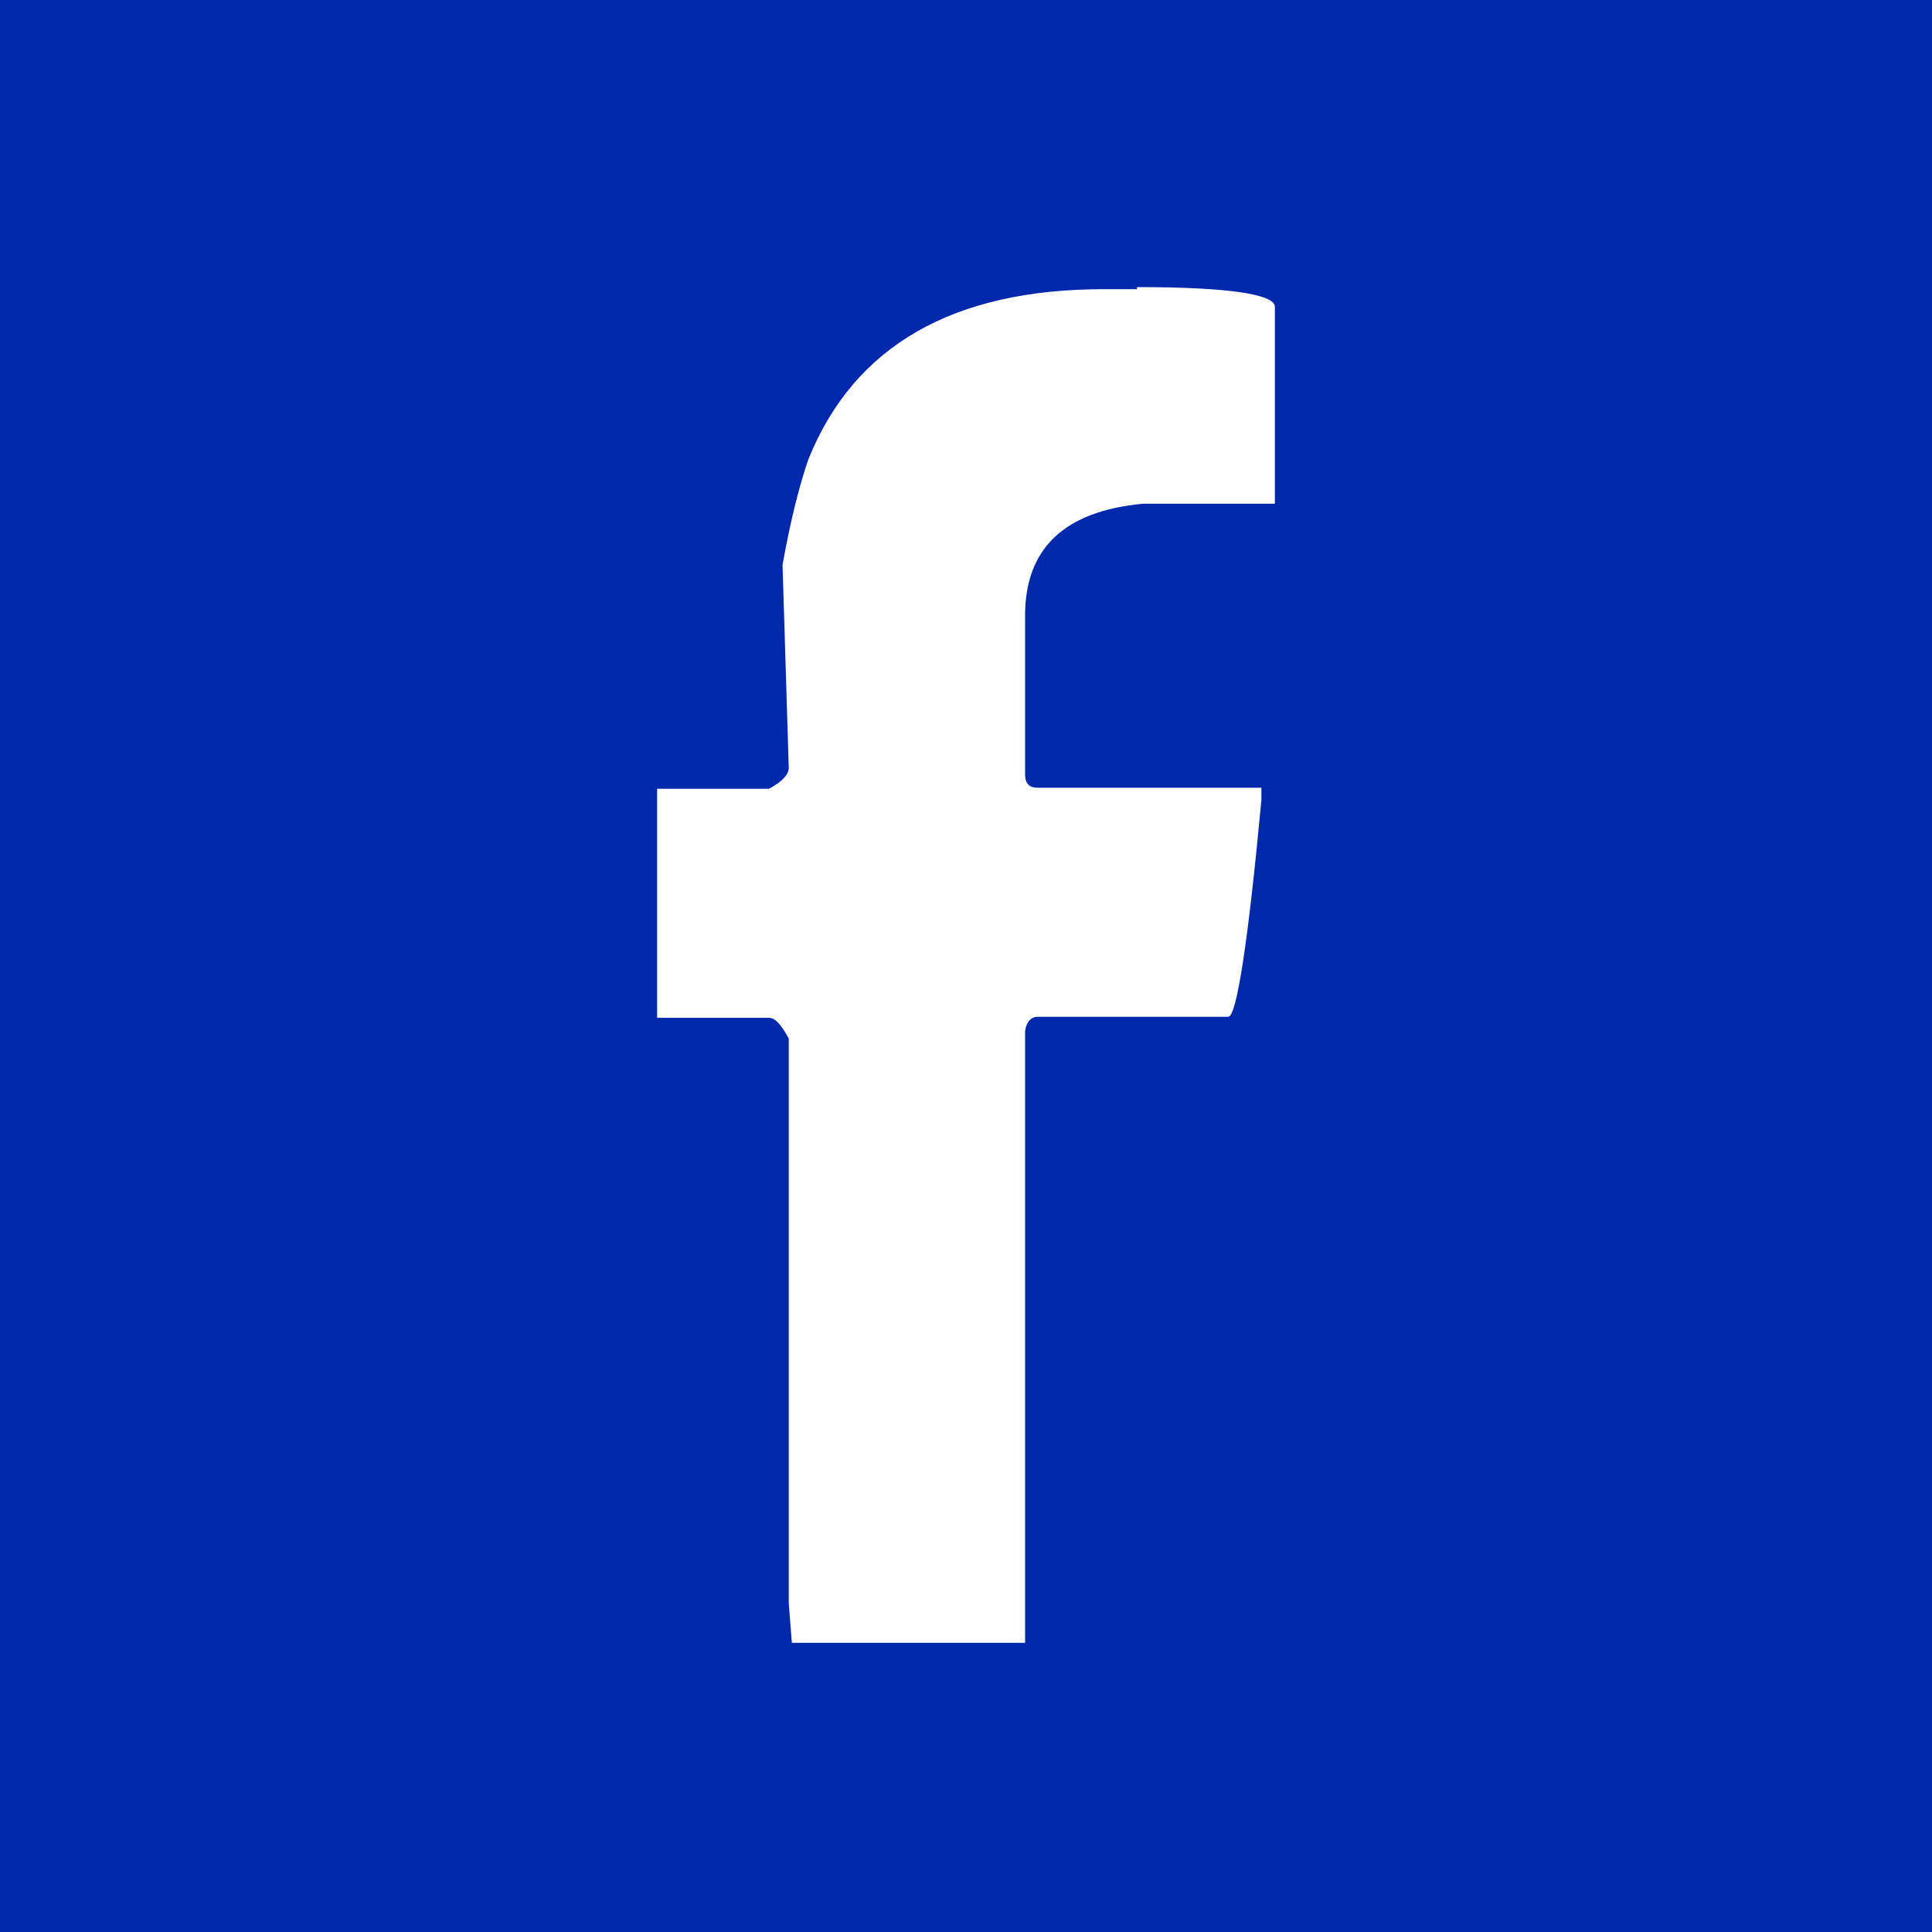 <?xml version="1.0" encoding="UTF-8"?>
<svg id="Layer_2" data-name="Layer 2" xmlns="http://www.w3.org/2000/svg" viewBox="0 0 18.64 18.64">
  <defs>
    <style>
      .cls-1 {
        fill: #fff;
      }

      .cls-1, .cls-2 {
        stroke-width: 0px;
      }

      .cls-2 {
        fill: #0028aa;
      }
    </style>
  </defs>
  <g id="base">
    <g>
      <rect class="cls-2" y="0" width="18.64" height="18.64"/>
      <path class="cls-1" d="M10.97,2.79h-.32c-1.46,0-2.41.55-2.85,1.64-.08.23-.17.57-.25,1.02l.06,1.96c0,.06-.06.13-.19.2h-1.08v2.21h1.08c.06,0,.12.07.19.2v5.45l.03.38h2.25v-5.9c.01-.09.06-.14.12-.14h1.84c.08,0,.19-.7.32-2.09v-.12h-2.16c-.08,0-.12-.04-.12-.13v-1.53c0-.65.38-1.01,1.14-1.08h1.27v-1.9c0-.12-.44-.19-1.33-.19Z"/>
    </g>
  </g>
</svg>